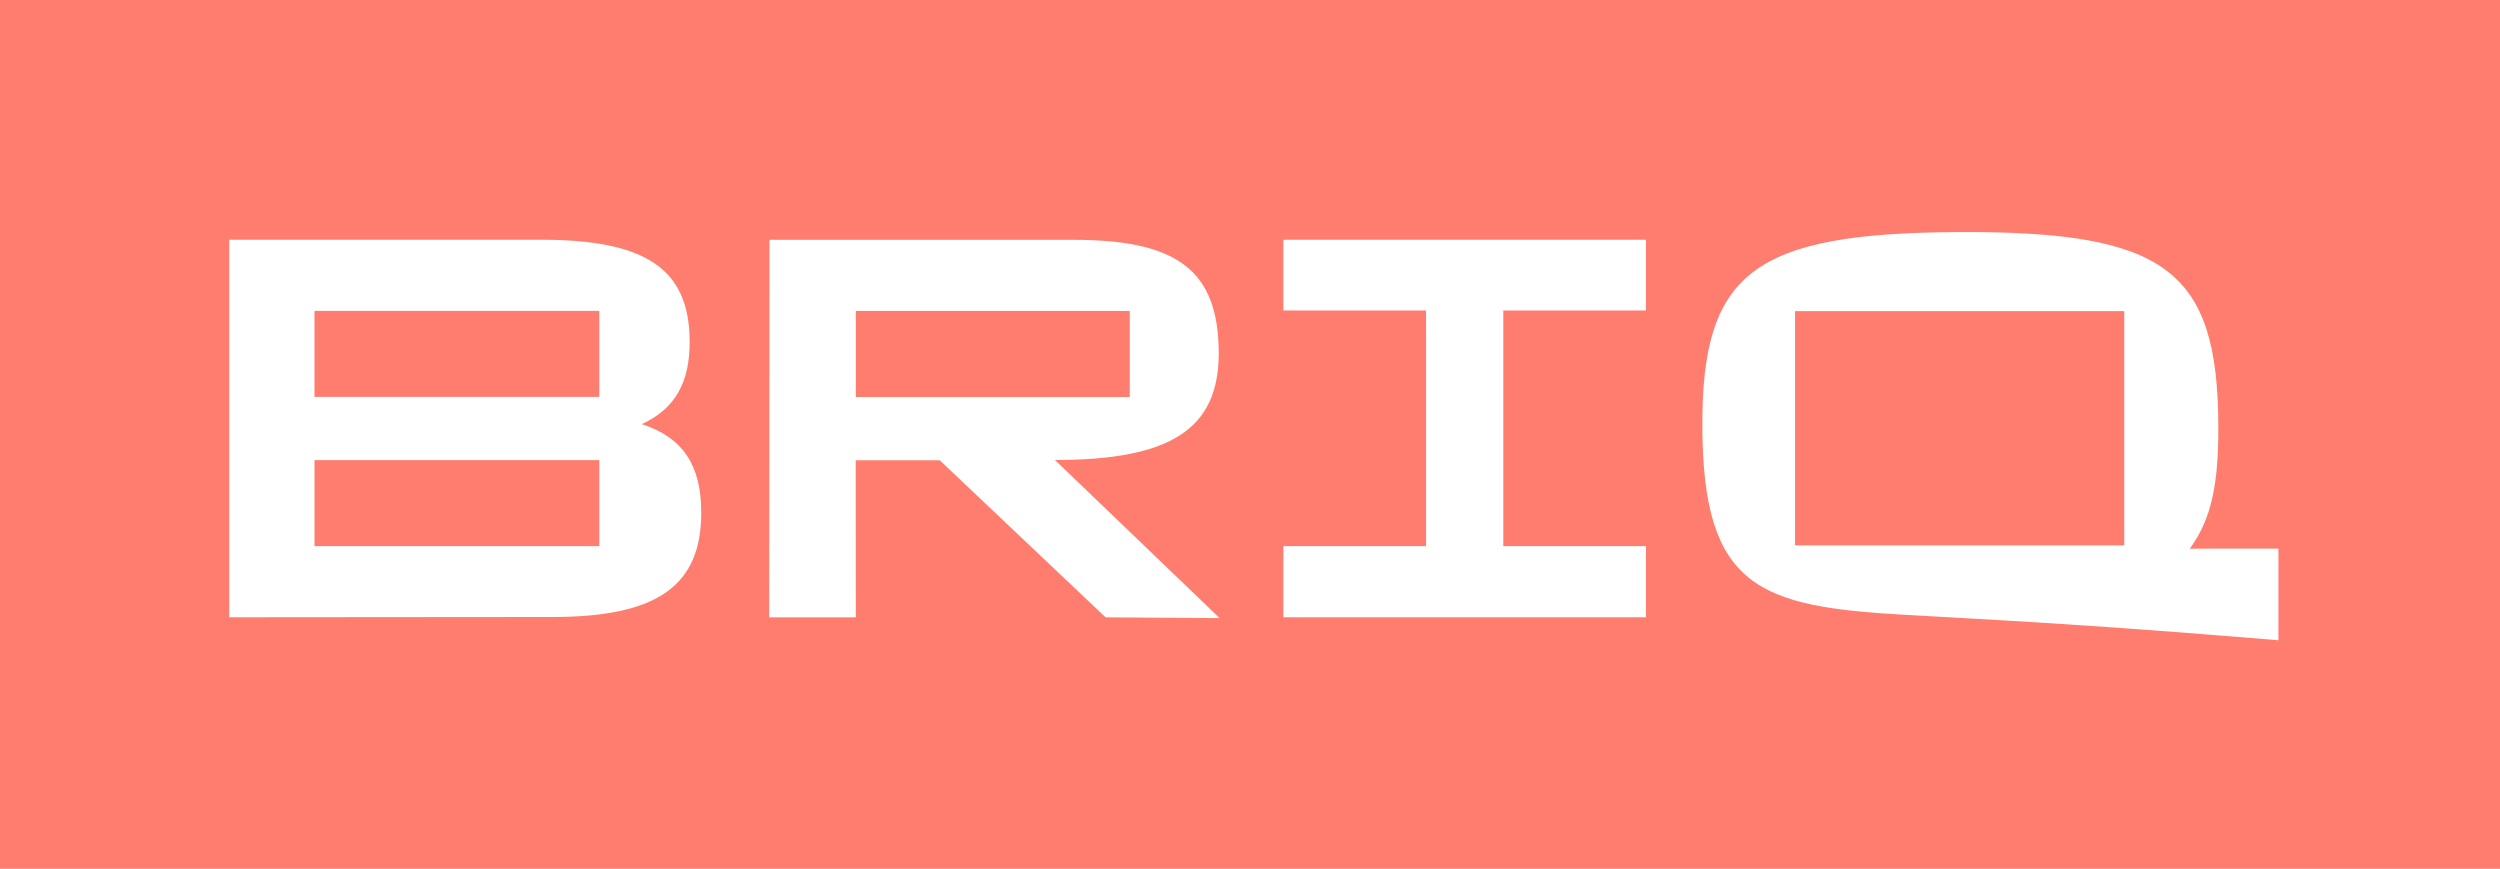 <?xml version="1.0" encoding="UTF-8"?>
<svg id="Layer_1" xmlns="http://www.w3.org/2000/svg" xmlns:xlink="http://www.w3.org/1999/xlink" version="1.1" viewBox="0 0 364.35 126.62">
  <!-- Generator: Adobe Illustrator 29.0.0, SVG Export Plug-In . SVG Version: 2.1.0 Build 186)  -->
  <defs>
    <style>
      .st0 {
        fill: none;
      }

      .st1 {
        fill: #ff7d6e;
      }

      .st2 {
        clip-path: url(#clippath);
      }
    </style>
    <clipPath id="clippath">
      <rect class="st0" y="0" width="364.35" height="126.62"/>
    </clipPath>
  </defs>
  <g class="st2">
    <path class="st1" d="M45.83,57.84h41.51v-12.53h-41.51v12.53ZM45.84,79.59h41.5v-12.53h-41.5v12.53ZM124.73,57.86h39.92s0-12.54,0-12.54h-39.92s0,12.54,0,12.54ZM261.61,79.49h47.98v-34.15h-47.98v34.15ZM332.06,93.31c-22.47-1.85-33.8-2.58-54.24-3.7-21.48-1.18-29.61-3.96-29.72-27.35-.11-22.59,7.46-28.31,37.46-28.44,30-.13,37.63,5.52,37.74,28.12.04,8.81-1.03,13.68-4.15,18.02,4.09,0,9.52-.01,12.91-.01v13.36ZM239.88,89.96h-52.84v-10.37h20.79v-34.34h-20.79v-10.31h52.84v10.31h-20.79v34.34h20.79v10.37ZM153.74,67.03l24.01,23.05-16.62-.11-24.17-22.89h-12.25s.02,22.89.02,22.89h-12.63l.05-55.02h44.05c15.29-.05,21.36,4.36,21.42,16.42.05,11.28-7.17,15.67-23.88,15.67M93.54,61.81c6.12,2,8.62,6.13,8.66,12.77.05,10.71-6.29,15.27-21.33,15.34l-47.46.04v-55.02h45.11c15.45-.07,21.94,4.13,21.99,14.76.03,5.92-2.02,9.82-6.96,12.11M364.35,0H0v126.62h364.35V0Z"/>
  </g>
</svg>